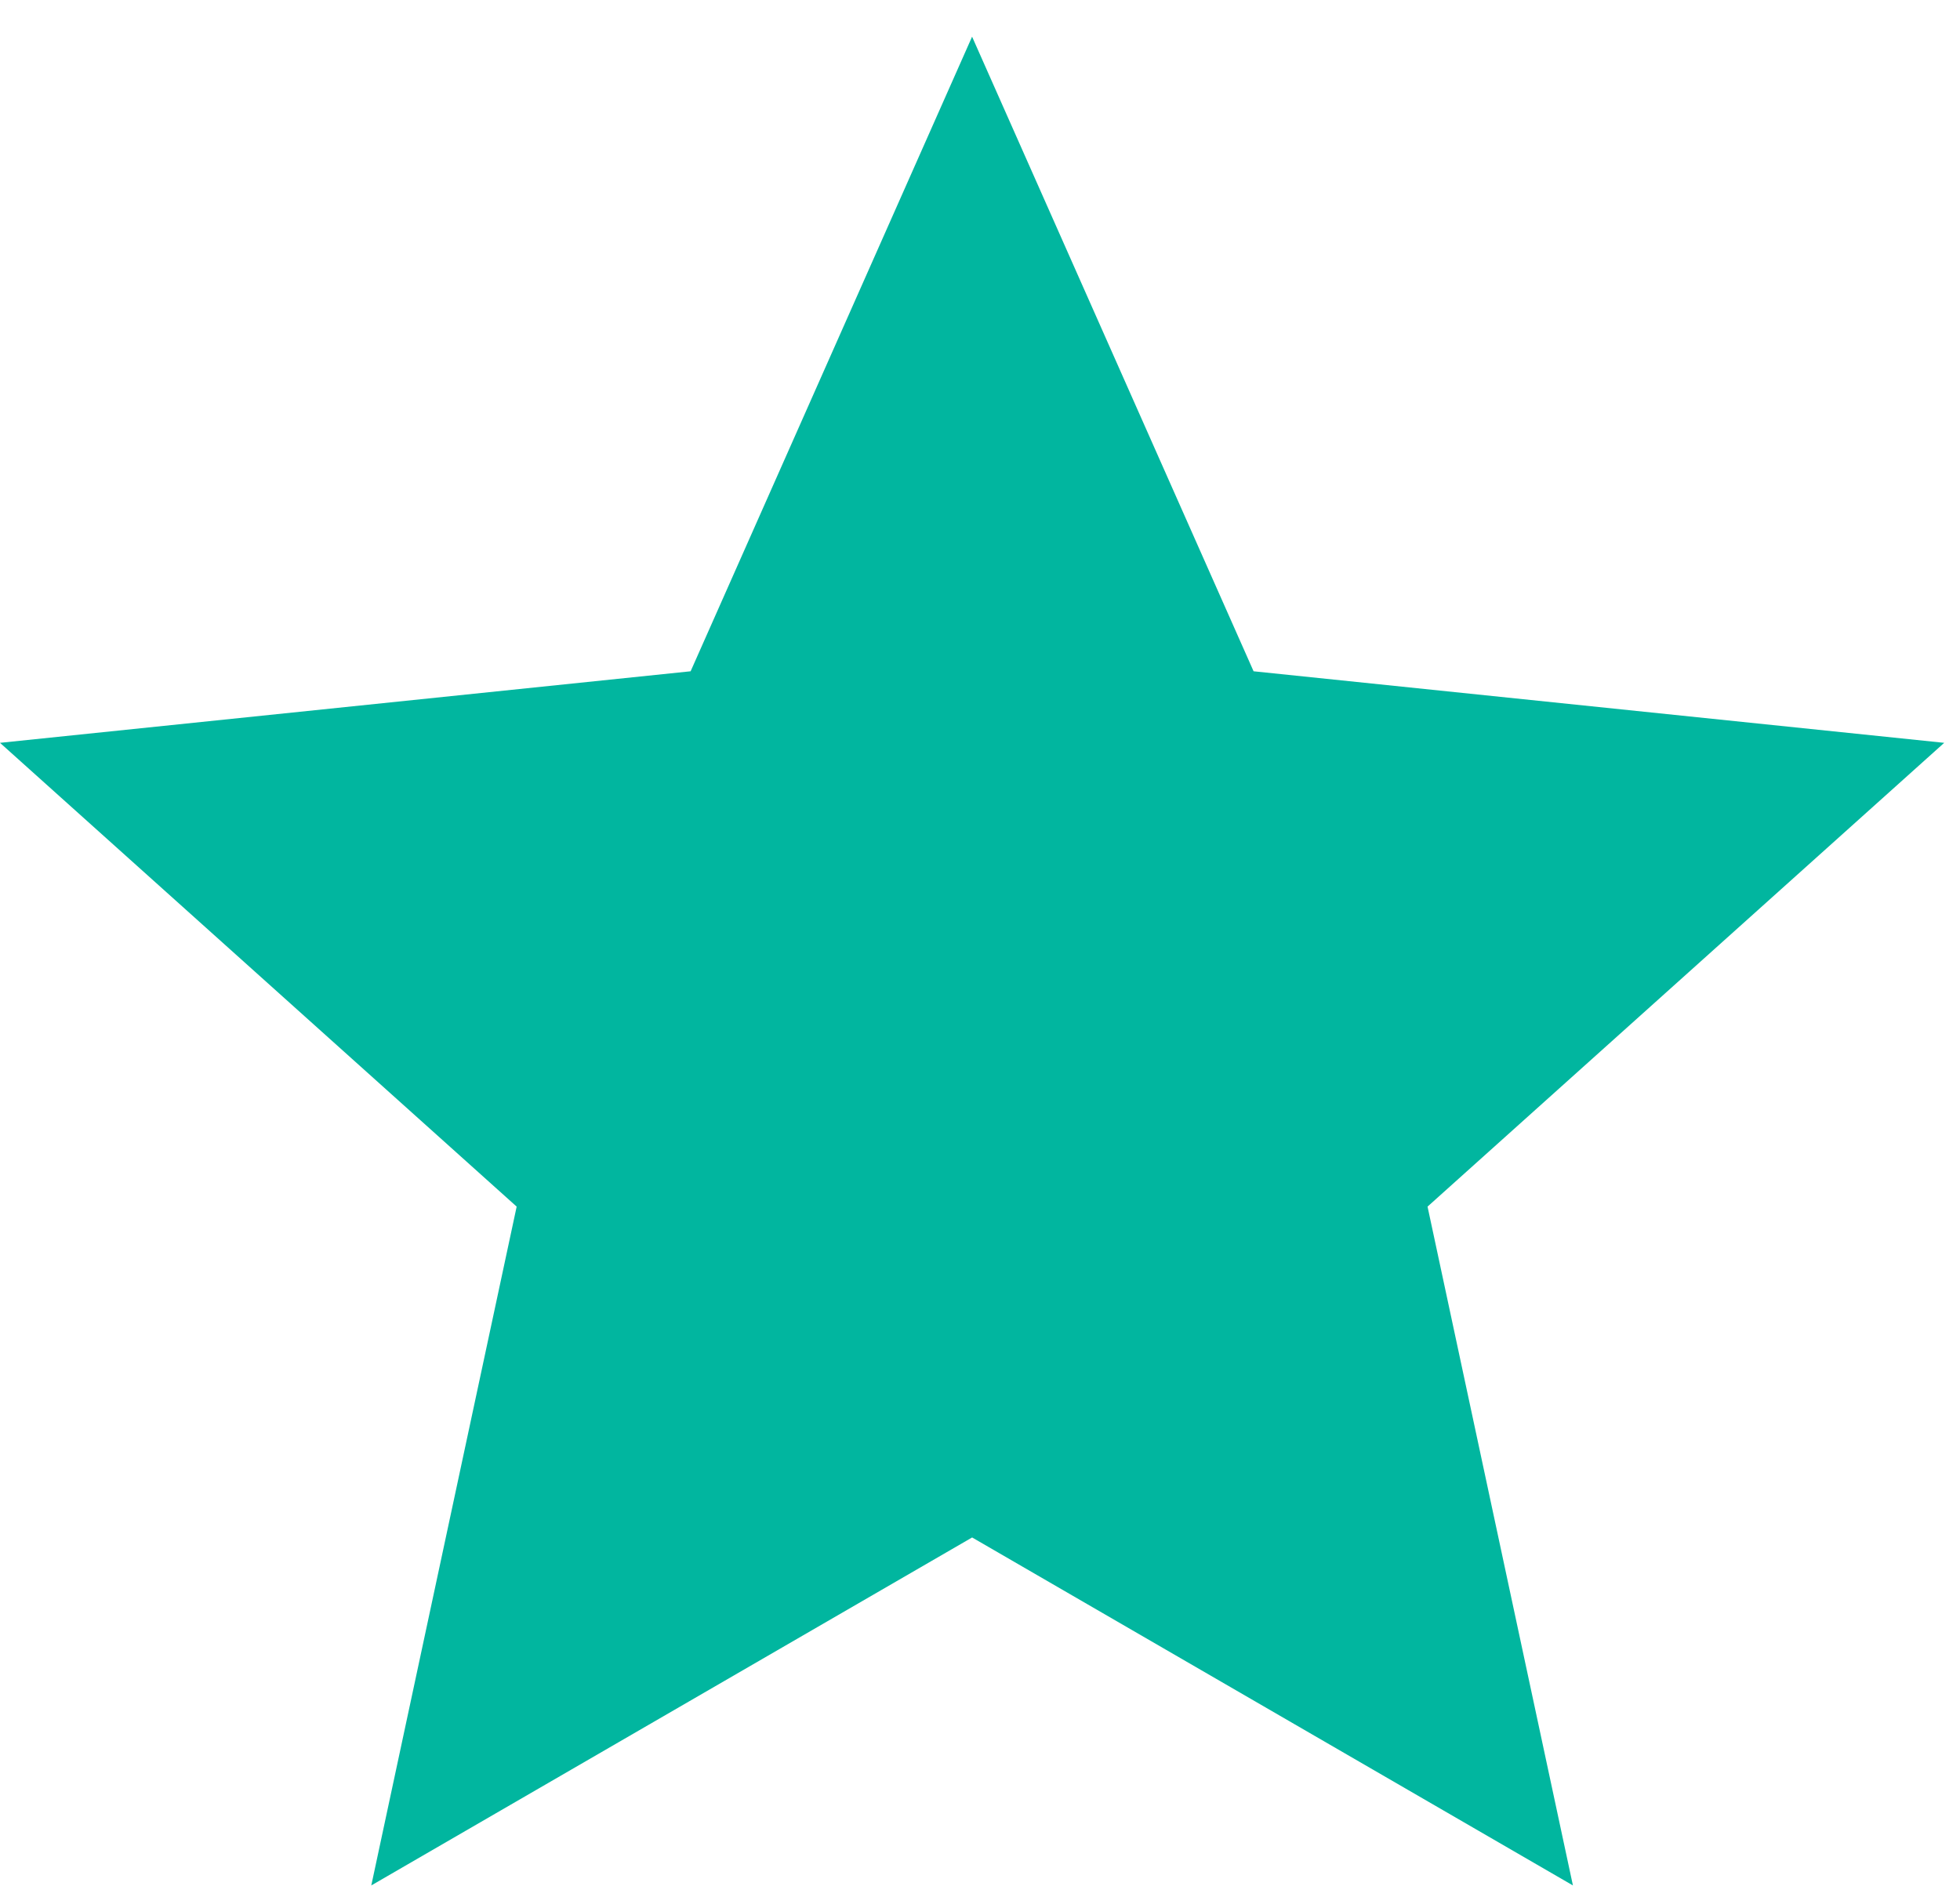 <?xml version="1.0" encoding="UTF-8"?> <svg xmlns="http://www.w3.org/2000/svg" width="53" height="51" viewBox="0 0 53 51" fill="none"> <g clip-path="url(#clip0_2570_4644)"> <path d="M26.286 0.992L18.675 18.155L0 20.09L13.971 32.633L10.04 50.992L26.287 41.581L42.533 50.992L38.602 32.633L52.573 20.09L33.898 18.155L26.286 0.992Z" fill="#01B69F"></path> </g> <defs> <clipPath id="clip0_2570_4644"> <rect width="53" height="51" fill="white"></rect> </clipPath> </defs> </svg> 